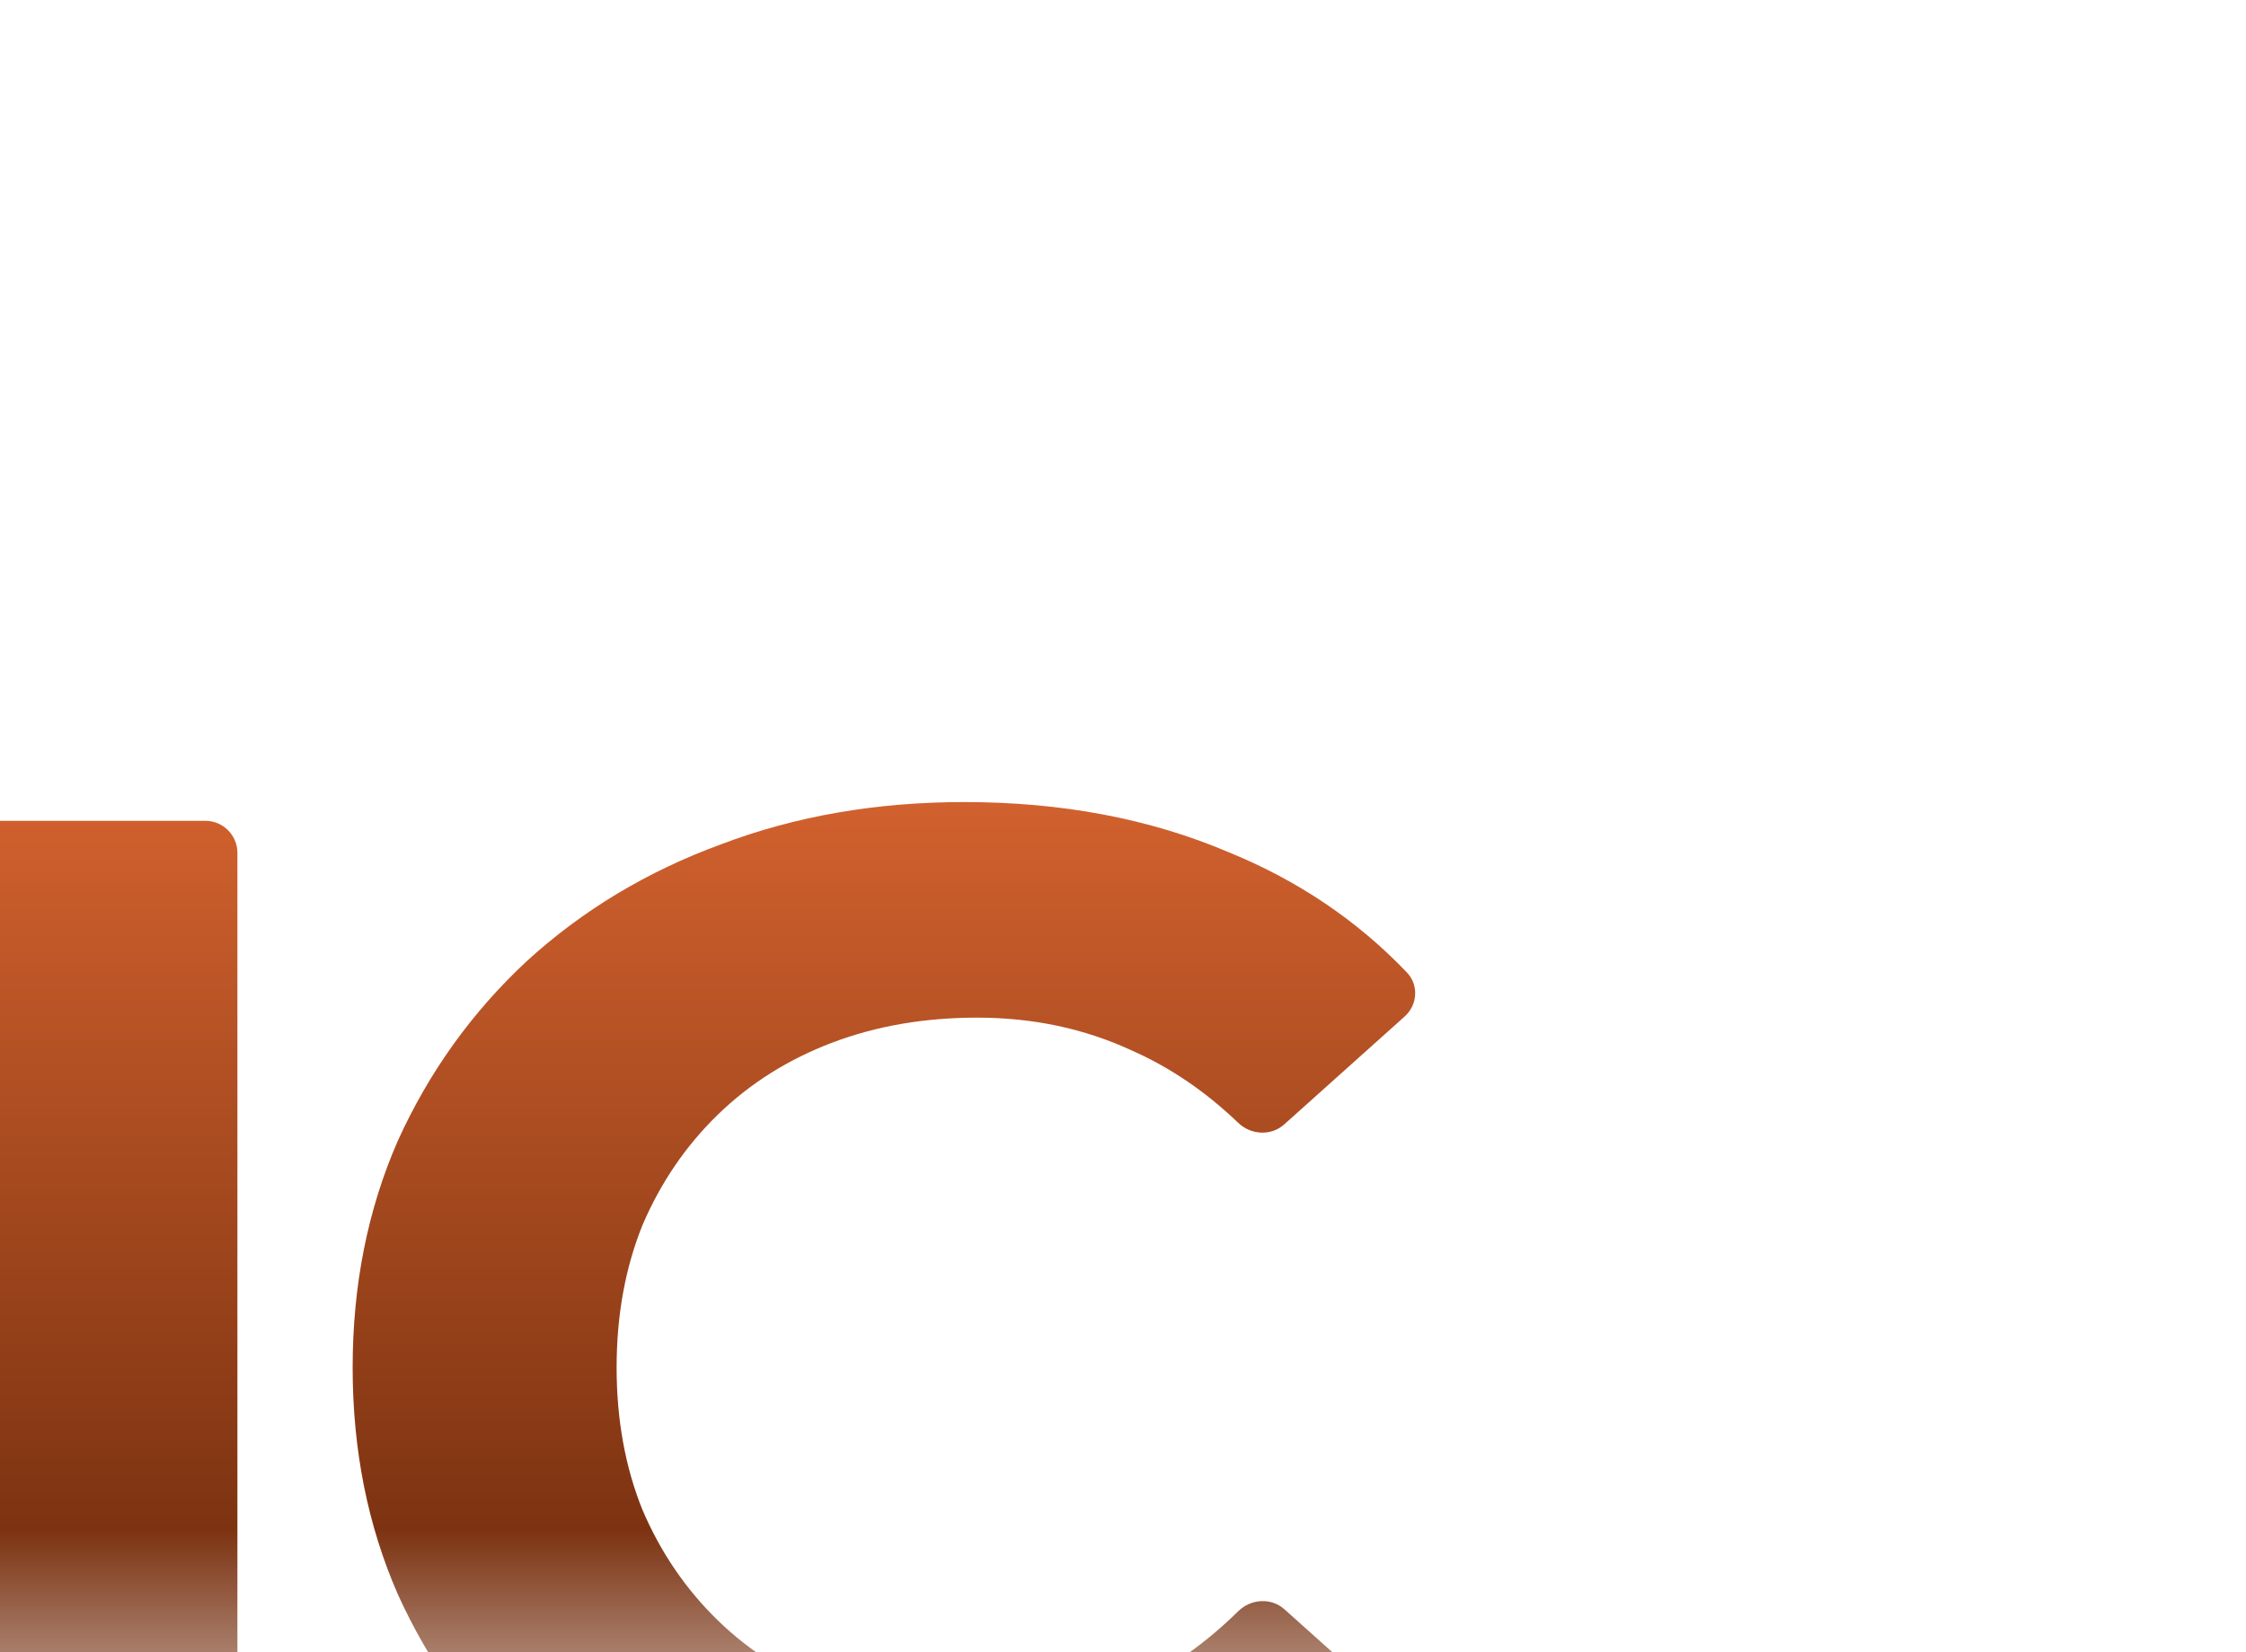<?xml version="1.0" encoding="UTF-8"?> <svg xmlns="http://www.w3.org/2000/svg" width="280" height="206" viewBox="0 0 280 206" fill="none"><g filter="url(#filter0_ddddd_127_280)"><path d="M100.091 142.663C97.882 142.663 96.091 140.872 96.091 138.663V35.655C96.091 33.446 94.3 31.655 92.091 31.655H67.5C65.291 31.655 63.5 29.864 63.5 27.655V10.337C63.5 8.128 65.291 6.337 67.5 6.337H124.597C126.806 6.337 128.597 8.128 128.597 10.337V138.663C128.597 140.872 126.806 142.663 124.597 142.663H100.091Z" fill="url(#paint0_linear_127_280)"></path><path d="M219.011 145C208.176 145 198.077 143.312 188.713 139.936C179.483 136.431 171.457 131.497 164.635 125.135C157.812 118.773 152.462 111.308 148.582 102.739C144.837 94.17 142.964 84.757 142.964 74.5C142.964 64.243 144.837 54.83 148.582 46.261C152.462 37.692 157.812 30.227 164.635 23.865C171.591 17.503 179.684 12.634 188.914 9.258C198.144 5.753 208.243 4 219.212 4C231.385 4 242.354 6.077 252.119 10.232C260.775 13.752 268.204 18.761 274.405 25.259C275.899 26.824 275.718 29.298 274.107 30.741L259.097 44.189C257.457 45.658 254.95 45.513 253.361 43.989C249.287 40.082 244.86 37.074 240.08 34.965C234.194 32.239 227.773 30.876 220.817 30.876C214.263 30.876 208.243 31.914 202.759 33.992C197.274 36.069 192.525 39.055 188.512 42.95C184.499 46.845 181.356 51.454 179.082 56.778C176.941 62.101 175.871 68.008 175.871 74.5C175.871 80.992 176.941 86.899 179.082 92.222C181.356 97.546 184.499 102.155 188.512 106.05C192.525 109.945 197.274 112.931 202.759 115.008C208.243 117.086 214.263 118.124 220.817 118.124C227.773 118.124 234.194 116.826 240.08 114.229C244.861 112.014 249.289 108.9 253.364 104.886C254.946 103.328 257.479 103.167 259.133 104.648L274.107 118.064C275.718 119.508 275.899 121.981 274.407 123.548C268.205 130.061 260.776 135.134 252.119 138.768C242.354 142.923 231.318 145 219.011 145Z" fill="url(#paint1_linear_127_280)"></path></g><defs><filter id="filter0_ddddd_127_280" x="0.5" y="0" width="278.928" height="206" filterUnits="userSpaceOnUse" color-interpolation-filters="sRGB"><feFlood flood-opacity="0" result="BackgroundImageFix"></feFlood><feColorMatrix in="SourceAlpha" type="matrix" values="0 0 0 0 0 0 0 0 0 0 0 0 0 0 0 0 0 0 127 0" result="hardAlpha"></feColorMatrix><feOffset dx="-2" dy="2"></feOffset><feGaussianBlur stdDeviation="3"></feGaussianBlur><feColorMatrix type="matrix" values="0 0 0 0 0.071 0 0 0 0 0.071 0 0 0 0 0.071 0 0 0 0.83 0"></feColorMatrix><feBlend mode="normal" in2="BackgroundImageFix" result="effect1_dropShadow_127_280"></feBlend><feColorMatrix in="SourceAlpha" type="matrix" values="0 0 0 0 0 0 0 0 0 0 0 0 0 0 0 0 0 0 127 0" result="hardAlpha"></feColorMatrix><feOffset dx="-7" dy="7"></feOffset><feGaussianBlur stdDeviation="5"></feGaussianBlur><feColorMatrix type="matrix" values="0 0 0 0 0.071 0 0 0 0 0.071 0 0 0 0 0.071 0 0 0 0.72 0"></feColorMatrix><feBlend mode="normal" in2="effect1_dropShadow_127_280" result="effect2_dropShadow_127_280"></feBlend><feColorMatrix in="SourceAlpha" type="matrix" values="0 0 0 0 0 0 0 0 0 0 0 0 0 0 0 0 0 0 127 0" result="hardAlpha"></feColorMatrix><feOffset dx="-16" dy="16"></feOffset><feGaussianBlur stdDeviation="7"></feGaussianBlur><feColorMatrix type="matrix" values="0 0 0 0 0.071 0 0 0 0 0.071 0 0 0 0 0.071 0 0 0 0.43 0"></feColorMatrix><feBlend mode="normal" in2="effect2_dropShadow_127_280" result="effect3_dropShadow_127_280"></feBlend><feColorMatrix in="SourceAlpha" type="matrix" values="0 0 0 0 0 0 0 0 0 0 0 0 0 0 0 0 0 0 127 0" result="hardAlpha"></feColorMatrix><feOffset dx="-29" dy="28"></feOffset><feGaussianBlur stdDeviation="8"></feGaussianBlur><feColorMatrix type="matrix" values="0 0 0 0 0.071 0 0 0 0 0.071 0 0 0 0 0.071 0 0 0 0.13 0"></feColorMatrix><feBlend mode="normal" in2="effect3_dropShadow_127_280" result="effect4_dropShadow_127_280"></feBlend><feColorMatrix in="SourceAlpha" type="matrix" values="0 0 0 0 0 0 0 0 0 0 0 0 0 0 0 0 0 0 127 0" result="hardAlpha"></feColorMatrix><feOffset dx="-45" dy="43"></feOffset><feGaussianBlur stdDeviation="9"></feGaussianBlur><feColorMatrix type="matrix" values="0 0 0 0 0.071 0 0 0 0 0.071 0 0 0 0 0.071 0 0 0 0.02 0"></feColorMatrix><feBlend mode="normal" in2="effect4_dropShadow_127_280" result="effect5_dropShadow_127_280"></feBlend><feBlend mode="normal" in="SourceGraphic" in2="effect5_dropShadow_127_280" result="shape"></feBlend></filter><linearGradient id="paint0_linear_127_280" x1="172.5" y1="4" x2="172.5" y2="139.864" gradientUnits="userSpaceOnUse"><stop stop-color="#D1612E"></stop><stop offset="0.668" stop-color="#7D3311"></stop><stop offset="0.971" stop-color="#693117" stop-opacity="0"></stop></linearGradient><linearGradient id="paint1_linear_127_280" x1="172.5" y1="4" x2="172.5" y2="139.864" gradientUnits="userSpaceOnUse"><stop stop-color="#D1612E"></stop><stop offset="0.668" stop-color="#7D3311"></stop><stop offset="0.971" stop-color="#693117" stop-opacity="0"></stop></linearGradient></defs></svg> 